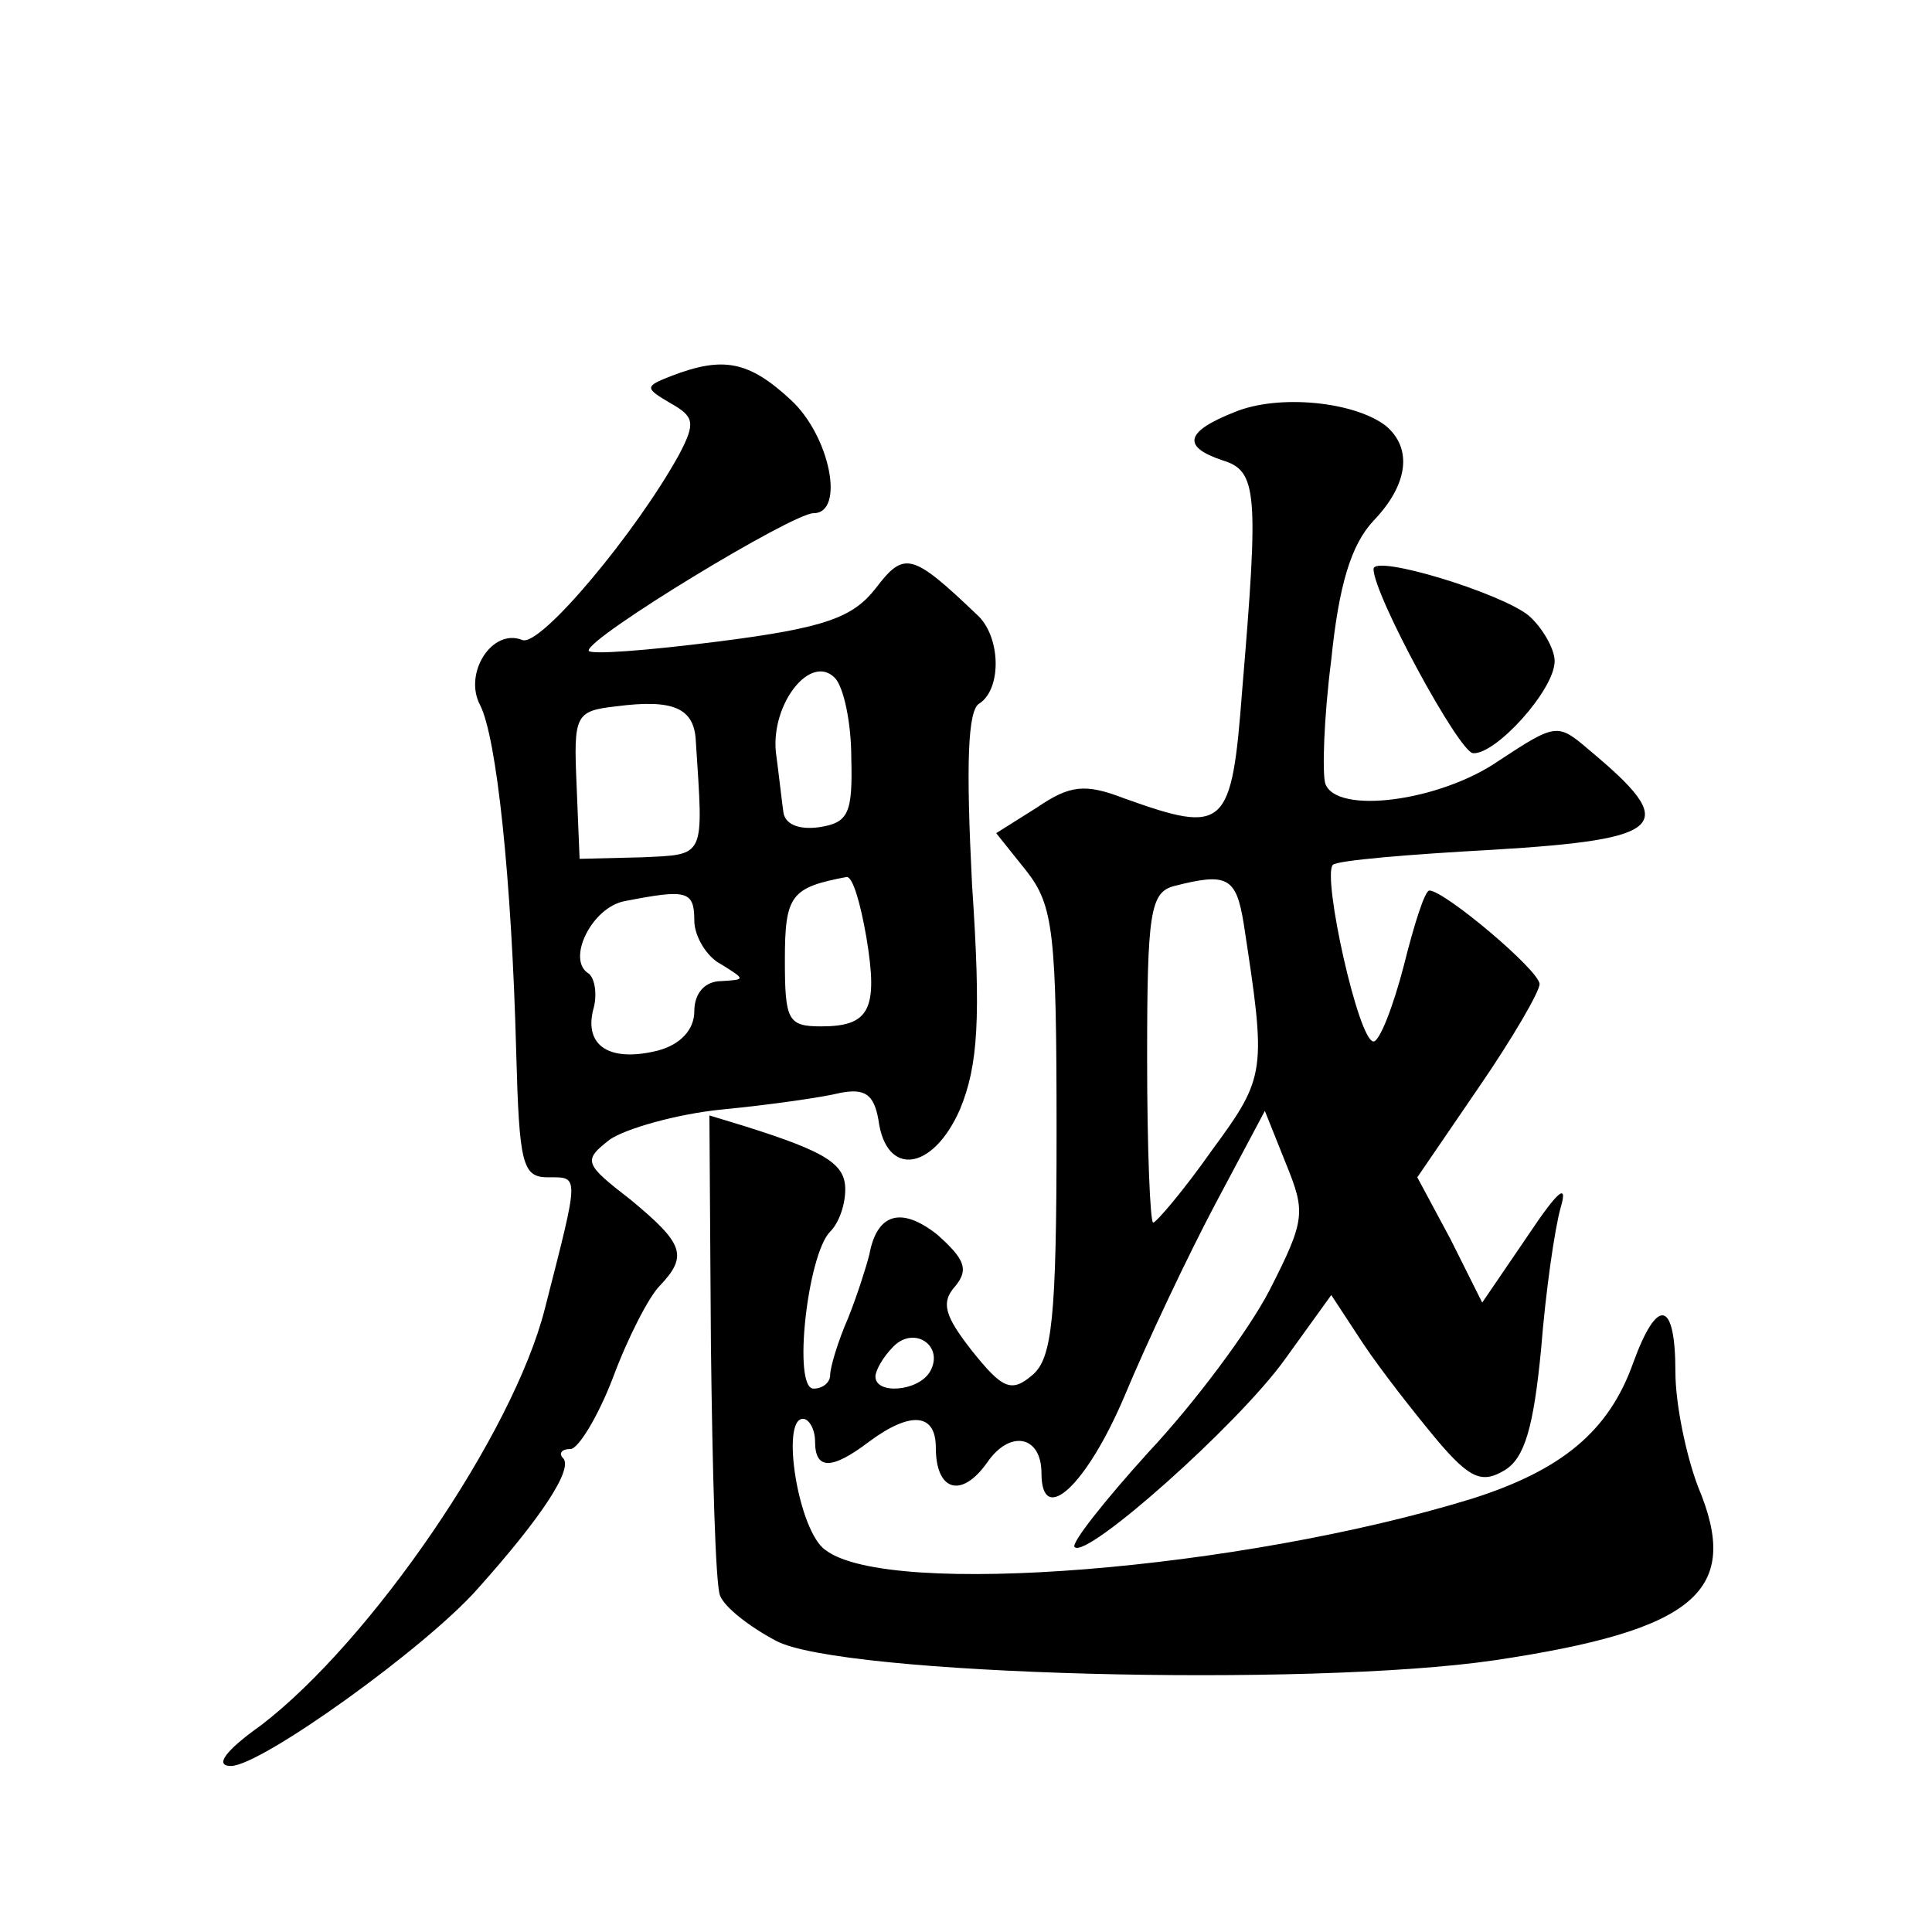 <?xml version="1.0" standalone="no"?>
<!DOCTYPE svg PUBLIC "-//W3C//DTD SVG 20010904//EN"
 "http://www.w3.org/TR/2001/REC-SVG-20010904/DTD/svg10.dtd">
<svg version="1.0" xmlns="http://www.w3.org/2000/svg"
 width="128pt" height="128pt" viewBox="0 0 128 128"
 preserveAspectRatio="xMidYMid meet">
<g transform="translate(0,128) scale(0.1,-0.1)"
fill="#0" stroke="none">
<path d="M445 1031 c-18 -7 -18 -8 -1 -18 16 -9 17 -13 6 -34 -28 -51 -92 -128
-104 -123 -20 8 -39 -22 -28 -43 11 -21 21 -115 24 -230 2 -74 4 -83 21 -83 21
0 21 3 -2 -87 -21 -83 -115 -220 -188 -276 -24 -17 -31 -27 -20 -27 20 0 130 79
164 118 42 47 63 79 56 86 -3 3 -1 6 5 6 5 0 18 21 28 47 10 27 24 54 31 61 19
20 16 28 -19 57 -31 24 -32 26 -14 40 10 7 44 17 75 20 31 3 66 8 78 11 16 3 22
-1 25 -18 5 -38 36 -34 54 7 12 29 14 60 8 149 -4 79 -3 116 5 120 15 10 14 45
-2 59 -43 41 -48 42 -67 17 -15 -19 -33 -26 -104 -35 -47 -6 -86 -9 -86 -6 0 9
135 91 149 91 21 0 11 51 -15 75 -28 26 -45 29 -79 16z m119 -253 c1 -37 -2 -43
-21 -46 -14 -2 -23 2 -24 10 -1 7 -3 25 -5 40 -3 32 23 65 39 49 6 -6 11 -30 11
-53z m-103 11 c5 -78 7 -75 -36 -77 l-41 -1 -2 49 c-2 46 -1 49 26 52 38 5 52 -1
53 -23z m113 -130 c8 -48 2 -59 -30 -59 -22 0 -24 4 -24 44 0 43 4 48 41 55 4 0
9 -17 13 -40z m-114 11 c0 -10 8 -24 18 -29 16 -10 16 -10 0 -11 -11 0 -18 -8 -18
-20 0 -12 -9 -22 -24 -26 -32 -8 -49 3 -43 27 3 10 1 21 -3 24 -15 9 2 44 24 48
41 8 46 7 46 -13z M818 1007 c-33 -13 -35 -23 -8 -32 23 -7 24 -21 13 -152 -7 -92
-11 -96 -78 -72 -26 10 -36 9 -58 -6 l-27 -17 20 -25 c18 -23 20 -41 20 -173 0
-124 -3 -150 -16 -161 -14 -12 -20 -9 -40 16 -18 23 -21 32 -11 43 9 11 6 18 -12
34 -24 19 -40 14 -45 -13 -2 -8 -8 -27 -14 -42 -7 -16 -12 -33 -12 -38 0 -5 -5
-9 -11 -9 -14 0 -4 89 11 104 6 6 10 18 10 28 0 17 -13 25 -67 42 l-23 7 1 -152
c1 -84 3 -158 6 -166 3 -8 20 -21 37 -30 42 -23 353 -31 476 -13 134 20 164 46
135 115 -8 21 -15 55 -15 76 0 48 -12 50 -28 6 -16 -45 -47 -71 -107 -90 -153 -47
-386 -66 -428 -34 -18 12 -30 87 -15 87 4 0 8 -7 8 -15 0 -19 11 -19 36 0 27 20
44 19 44 -4 0 -29 17 -34 34 -10 15 22 36 18 36 -7 0 -36 30 -8 55 51 15 36 42
93 60 127 l33 62 14 -35 c13 -32 13 -37 -11 -84 -14 -27 -50 -75 -80 -107 -29 -32
-52 -61 -49 -63 8 -8 108 81 139 124 l31 43 21 -32 c12 -18 34 -46 49 -64 22 -26
30 -29 45 -20 13 8 19 28 24 80 3 38 9 80 13 94 5 17 -2 11 -22 -19 l-30 -44 -21
42 -22 41 41 60 c22 32 40 63 40 68 0 9 -63 62 -73 62 -3 0 -10 -22 -17 -50 -7
-27 -16 -50 -20 -50 -10 0 -34 109 -27 117 3 3 51 7 106 10 116 7 124 16 64 66
-21 18 -22 18 -60 -7 -39 -27 -108 -36 -115 -15 -2 7 -1 43 4 82 5 49 13 76 28
92 23 24 26 48 8 63 -21 16 -71 21 -100 9z m6 -339 c15 -98 15 -101 -21 -150 -19
-27 -37 -48 -39 -48 -2 0 -4 49 -4 109 0 96 2 110 18 114 35 9 41 6 46 -25z m-208
-297 c-8 -13 -36 -15 -36 -3 0 4 5 13 12 20 14 14 34 0 24 -17z M910 903 c0 -17
57 -122 66 -122 15 -1 54 42 54 61 0 8 -8 22 -17 30 -18 15 -103 41 -103 31z"/>
</g>
</svg>
